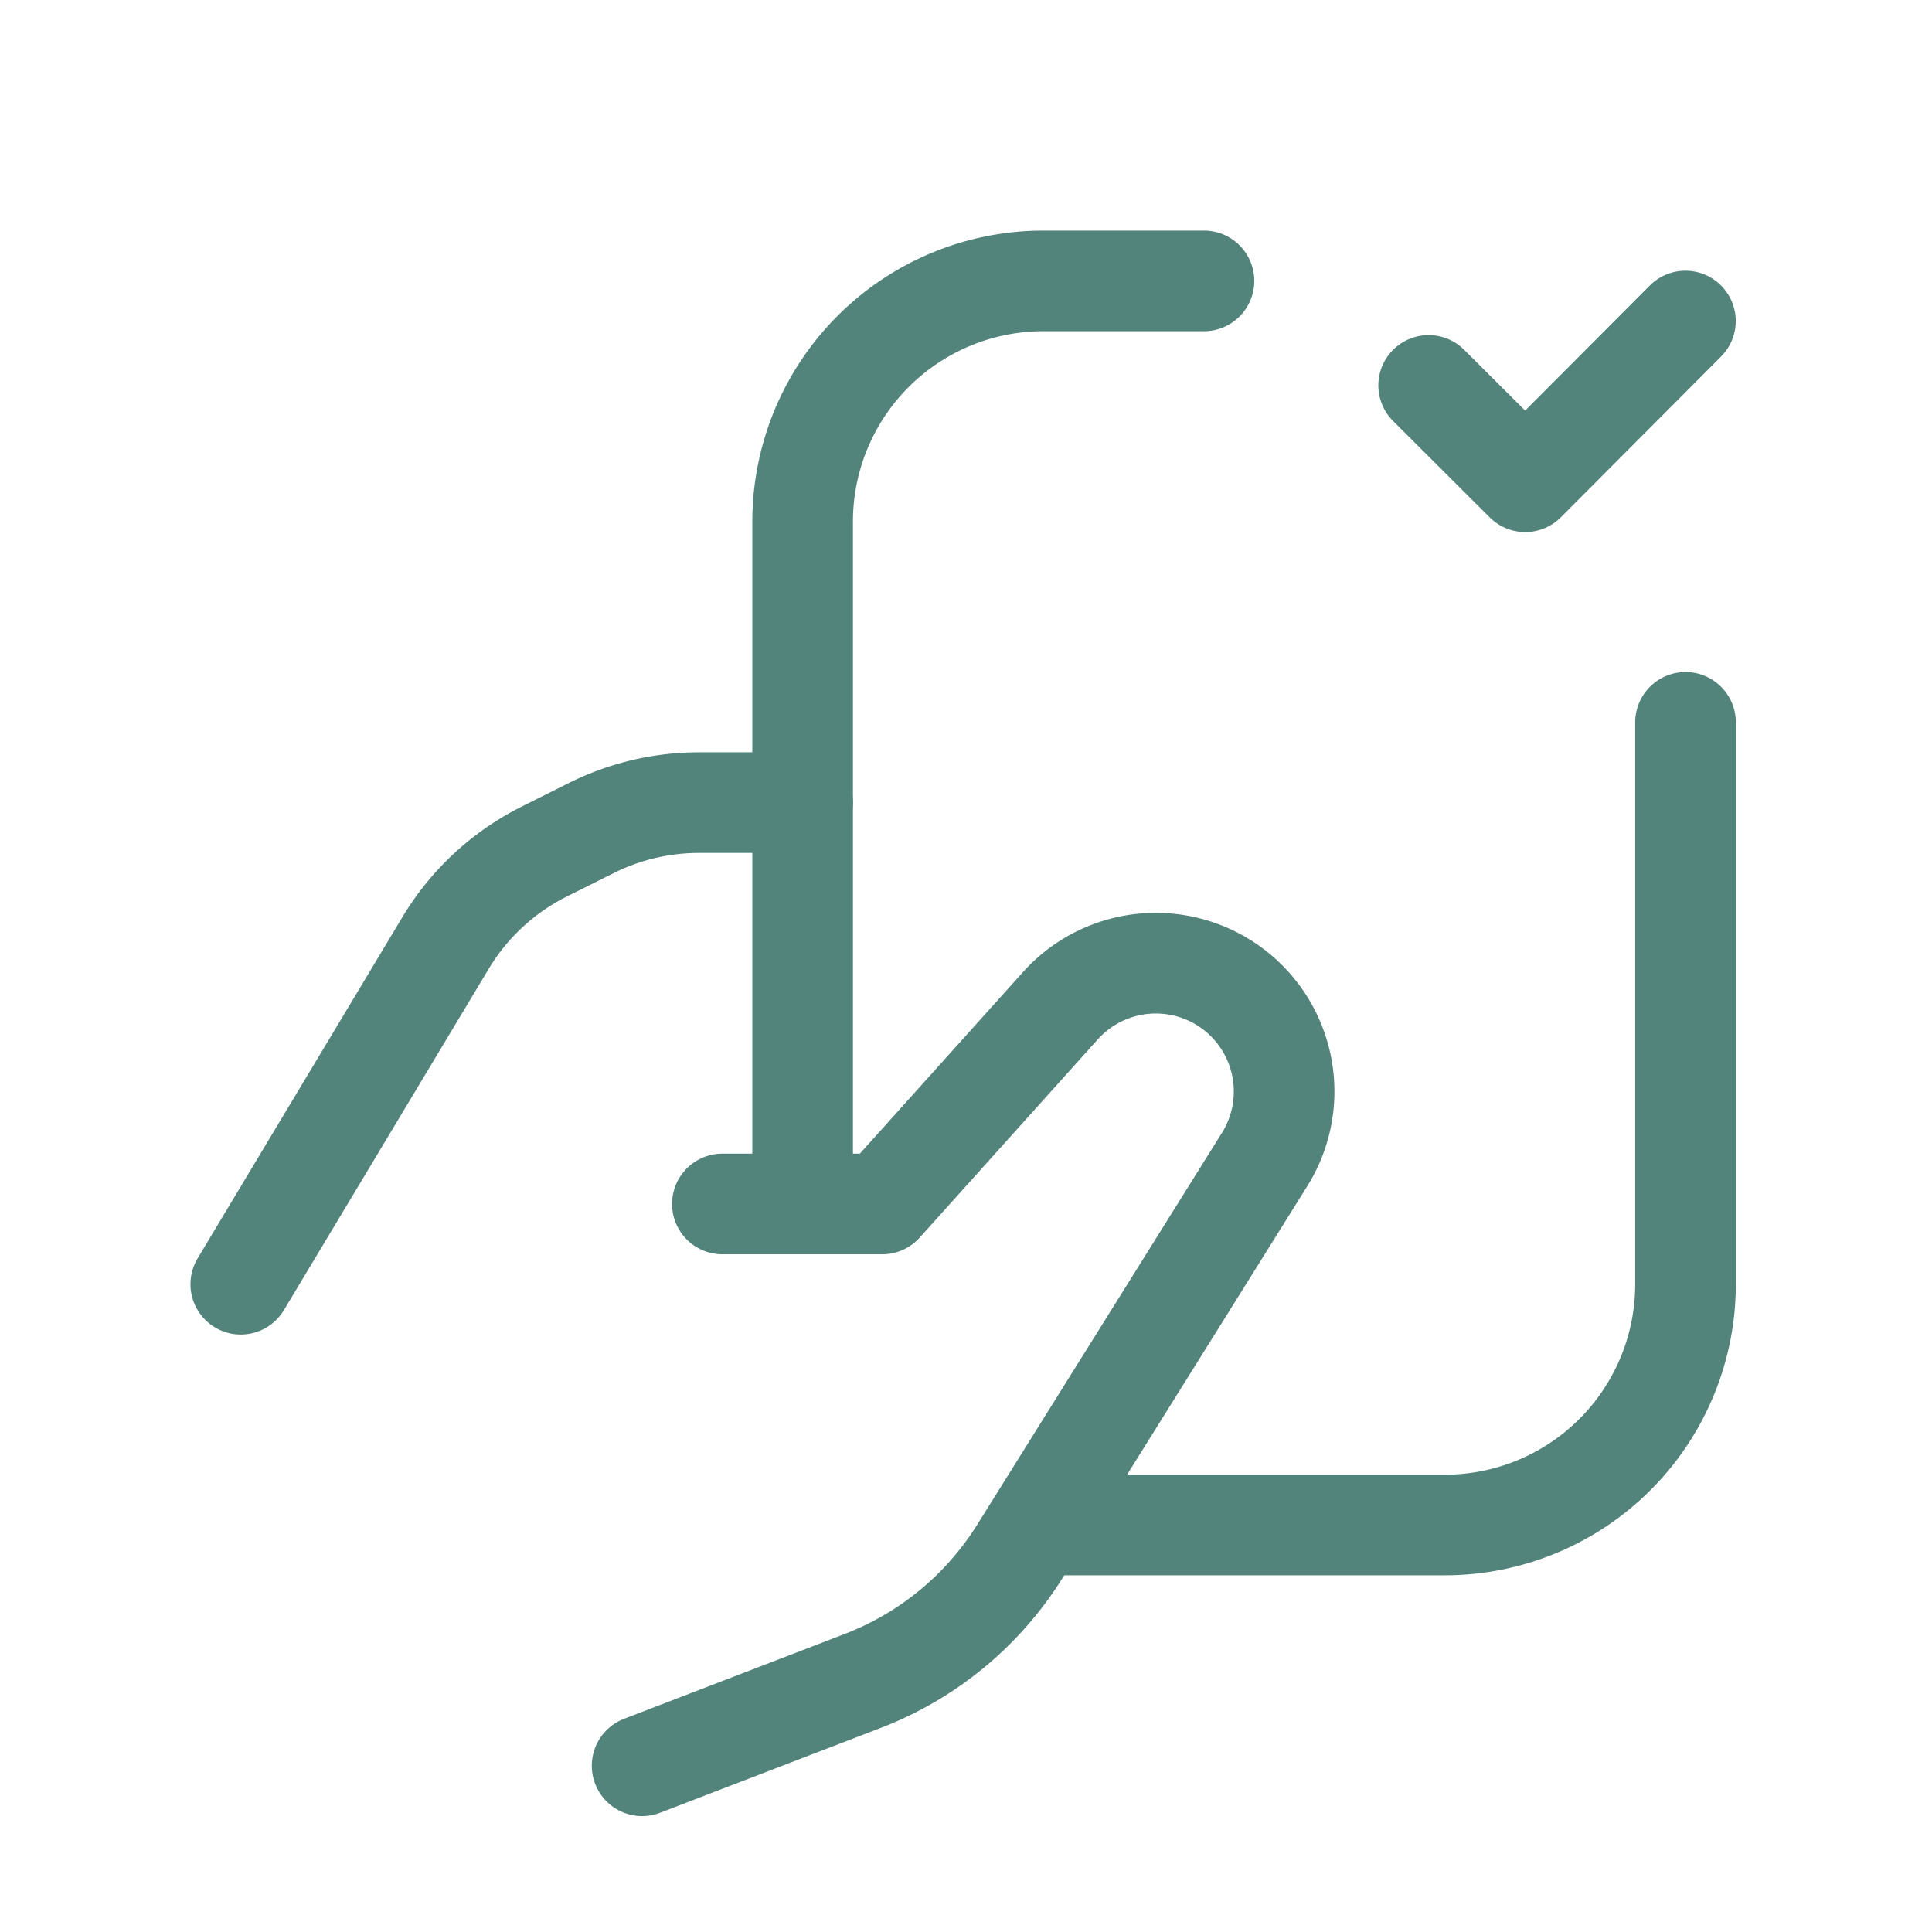 <svg id="application-mobile" xmlns="http://www.w3.org/2000/svg" width="48" height="48" viewBox="0 0 48 48">
  <rect id="Rectangle_112" data-name="Rectangle 112" width="48" height="48" fill="none"/>
  <path id="Tracé_124" data-name="Tracé 124" d="M16.959,10H14.383a5.982,5.982,0,0,0-2.675.632l-1.167.583a5.982,5.982,0,0,0-2.454,2.273L3,21.965" transform="translate(2.982 9.941)" fill="none" stroke="#53847c" stroke-linecap="round" stroke-linejoin="round" stroke-width="2.5"/>
  <path id="Tracé_125" data-name="Tracé 125" d="M19.971,3.5H15.982A5.982,5.982,0,0,0,10,9.482v16.95" transform="translate(9.941 3.479)" fill="none" stroke="#53847c" stroke-linecap="round" stroke-linejoin="round" stroke-width="2.5"/>
  <path id="Tracé_126" data-name="Tracé 126" d="M13,28.941h9.971a5.982,5.982,0,0,0,5.982-5.982V9" transform="translate(12.923 8.947)" fill="none" stroke="#53847c" stroke-linecap="round" stroke-linejoin="round" stroke-width="2.5"/>
  <path id="Tracé_127" data-name="Tracé 127" d="M8,31.941l5.487-2.11a7.976,7.976,0,0,0,3.9-3.22l6.08-9.735a3.188,3.188,0,0,0-.45-3.942h0a3.188,3.188,0,0,0-4.625.124l-4.425,4.925H9.994" transform="translate(7.953 11.929)" fill="none" stroke="#53847c" stroke-linecap="round" stroke-linejoin="round" stroke-width="2.5"/>
  <path id="Tracé_128" data-name="Tracé 128" d="M17.8,5.6l2.4,2.393L24.18,4" transform="translate(17.694 3.976)" fill="none" stroke="#53847c" stroke-linecap="round" stroke-linejoin="round" stroke-width="2.5"/>
</svg>
